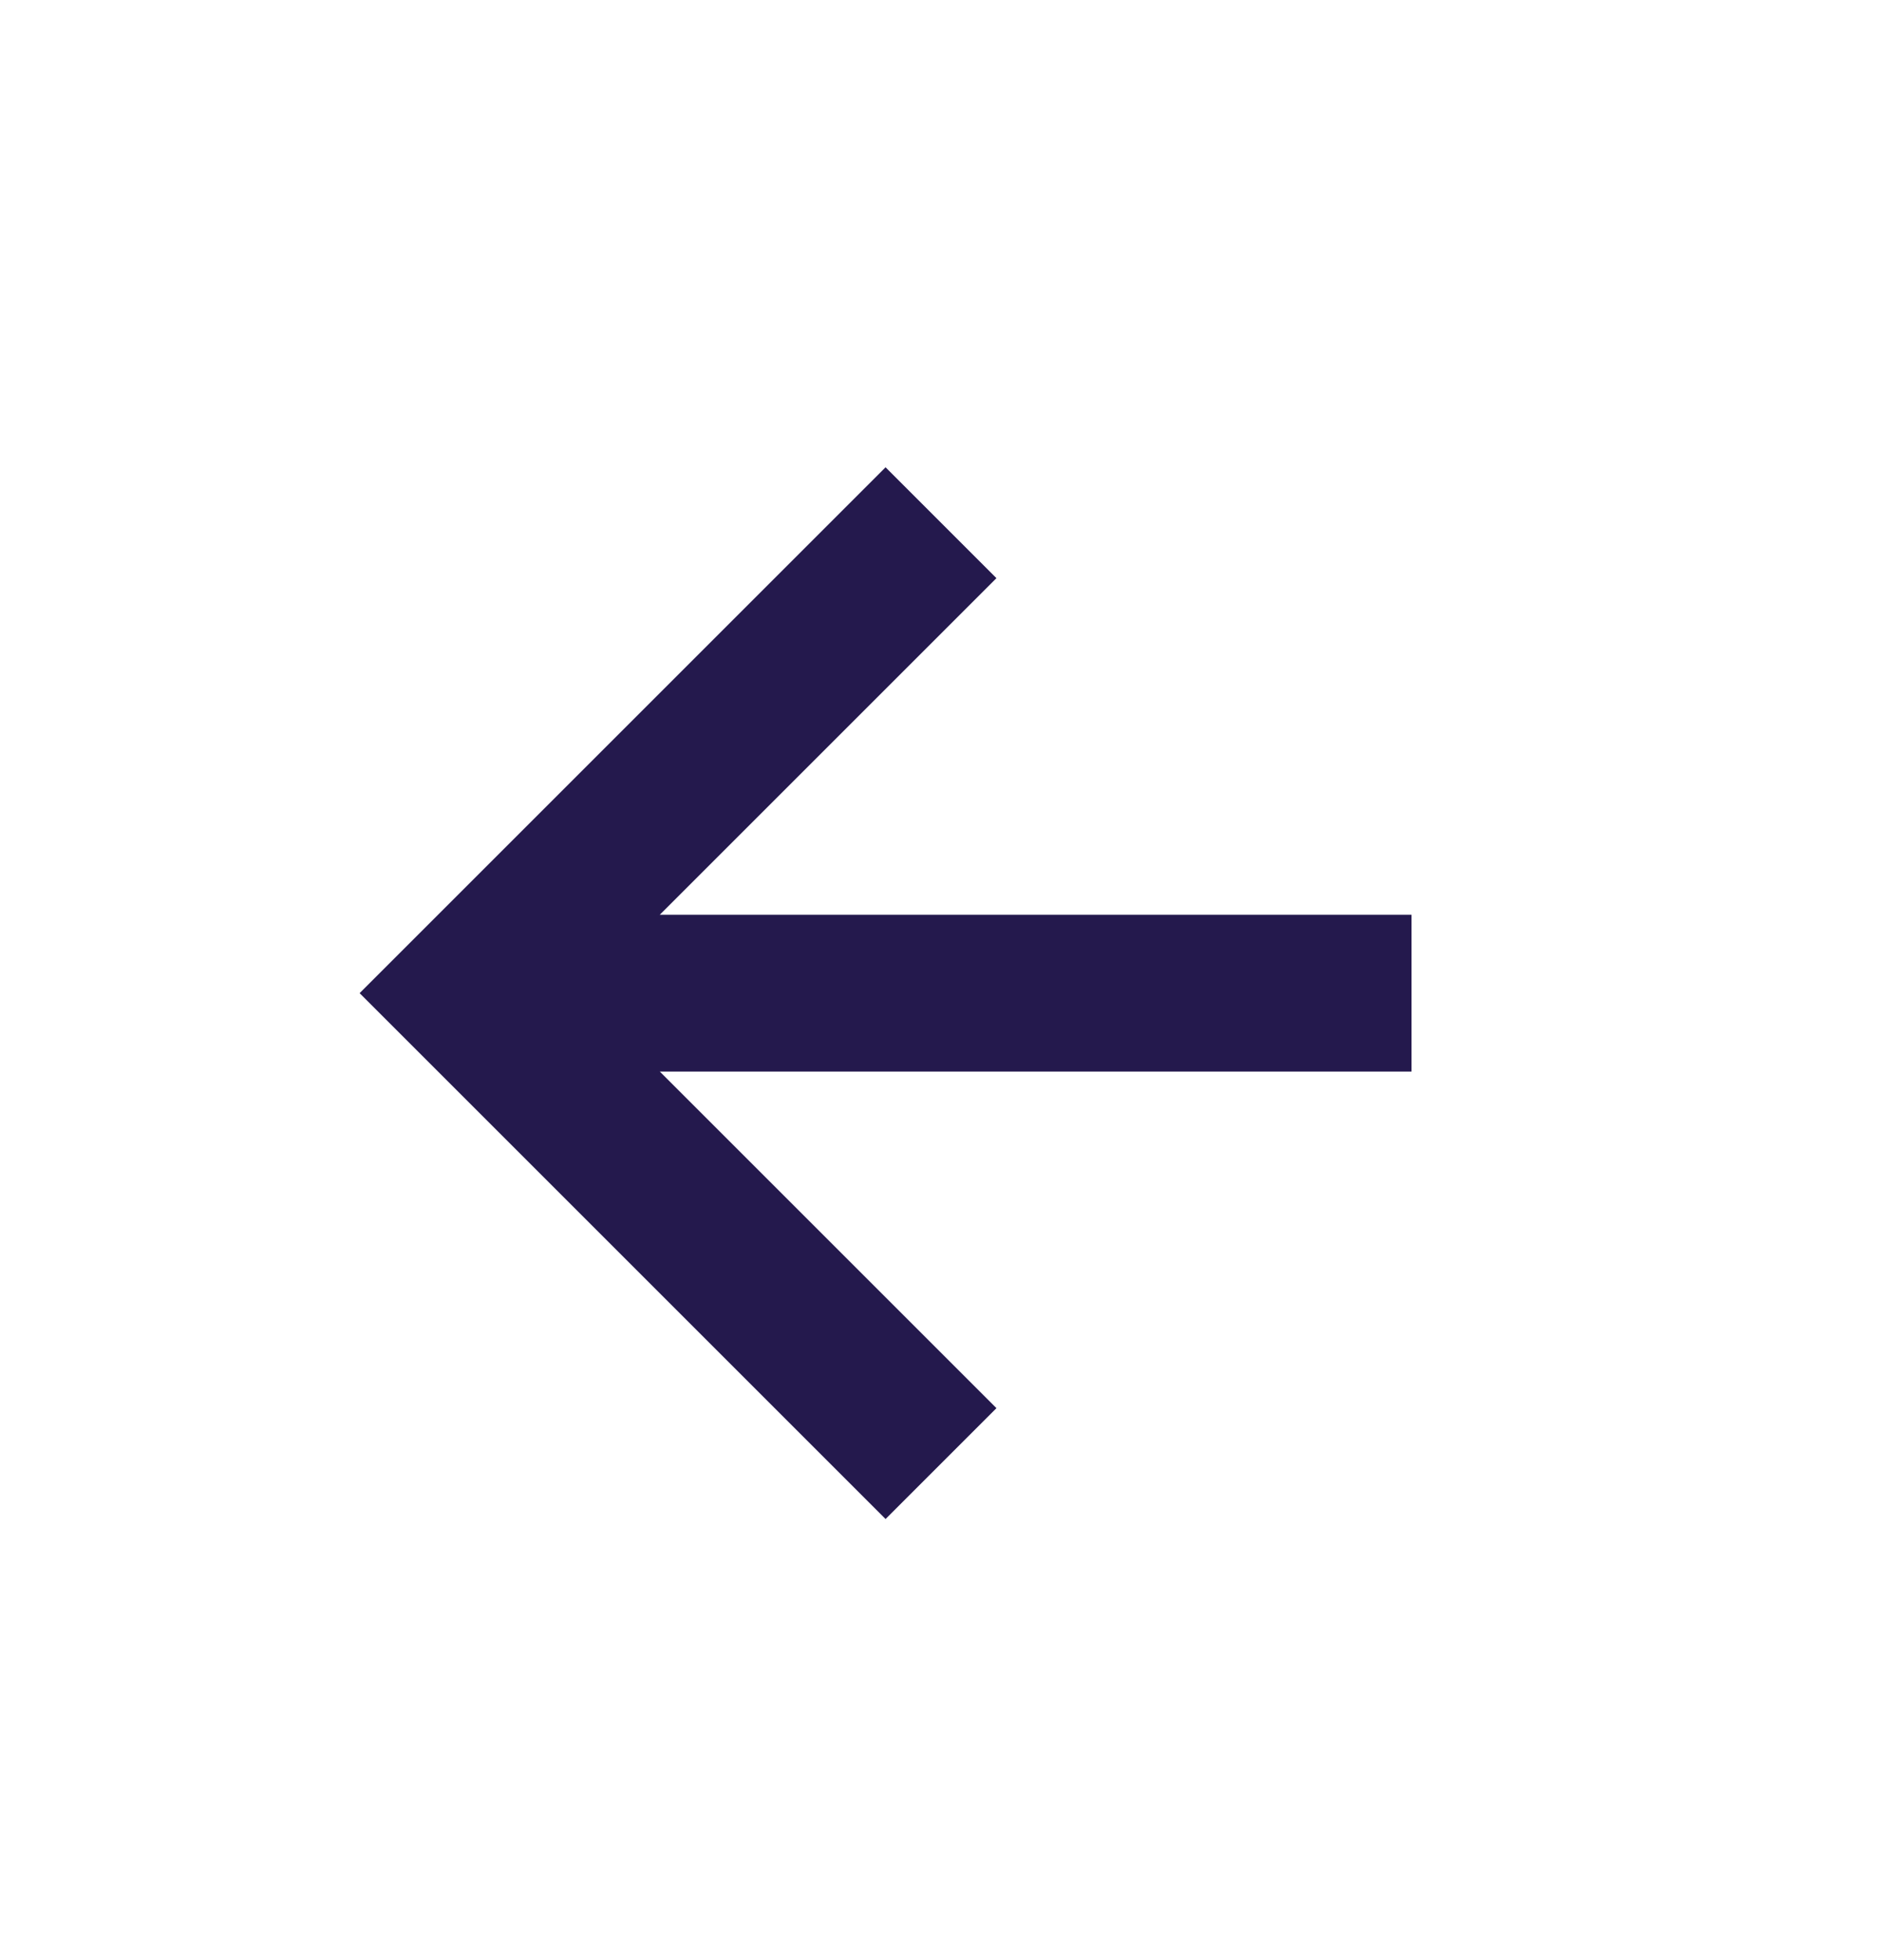 <svg width="24" height="25" viewBox="0 0 24 25" fill="none" xmlns="http://www.w3.org/2000/svg">
<path d="M12.707 17.96L8.414 13.667H18V11.667H8.414L12.707 7.374L11.293 5.96L4.586 12.667L11.293 19.374L12.707 17.96Z" fill="#24194D"/>
</svg>
